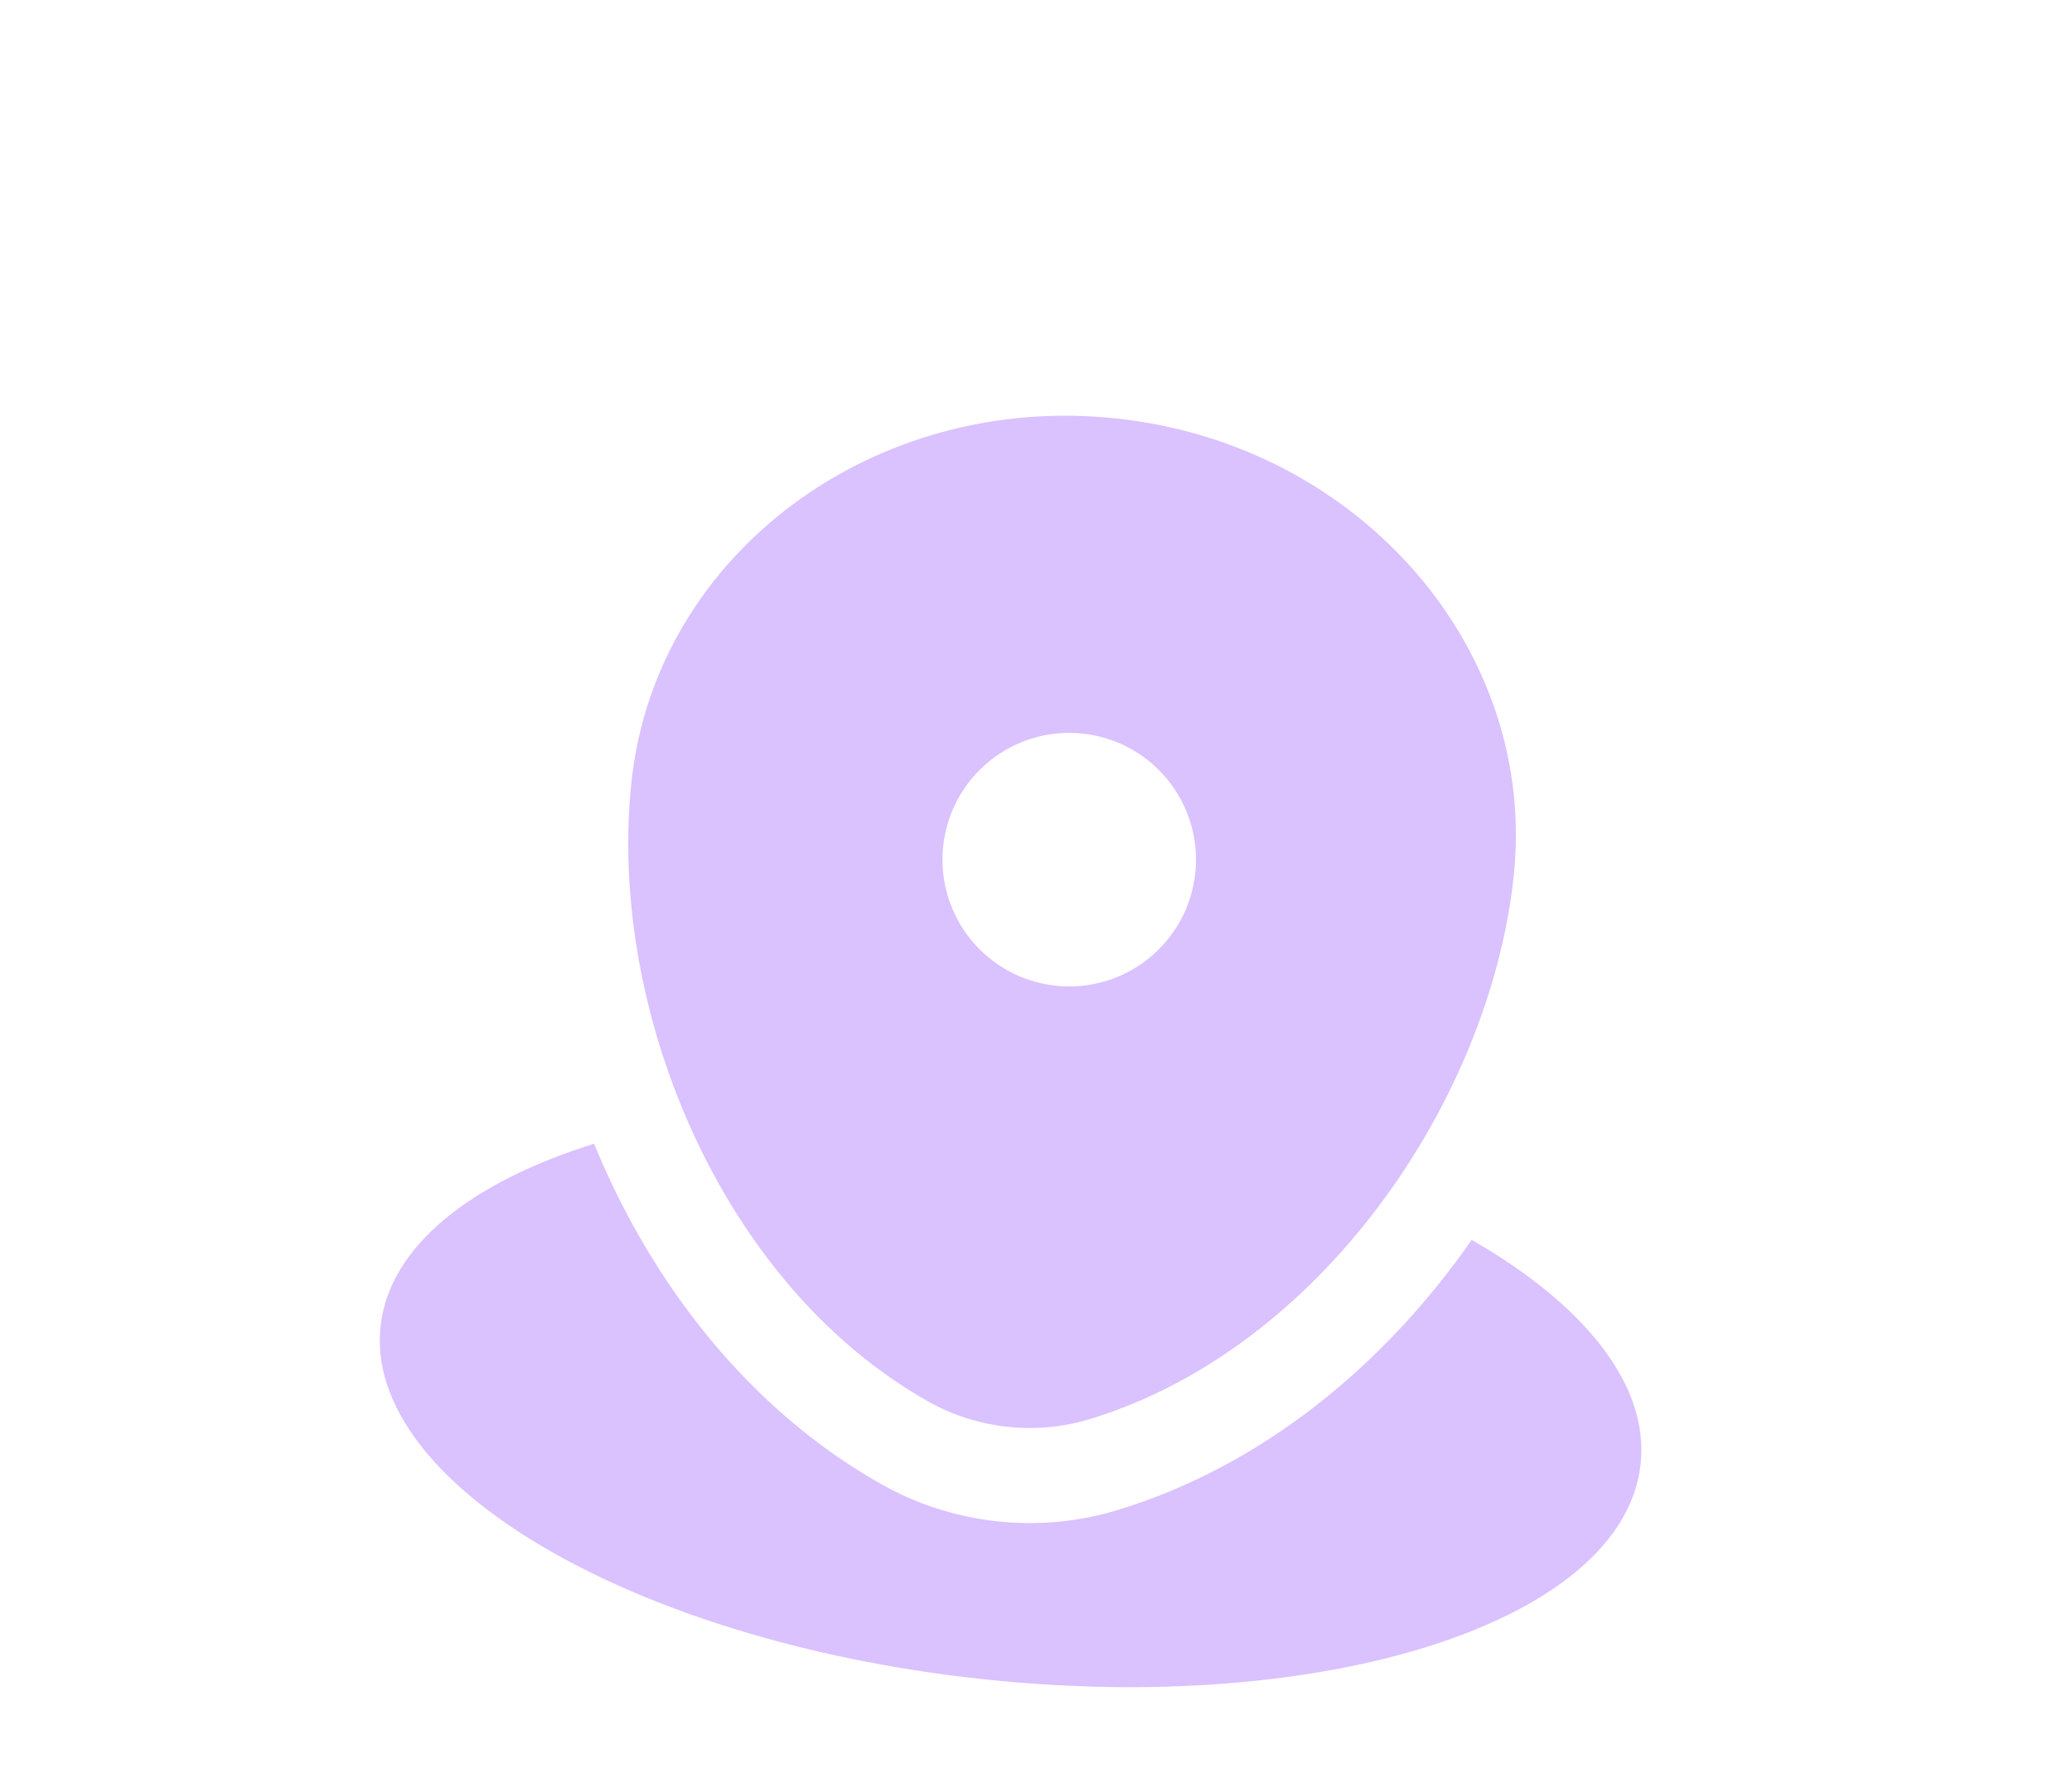 <svg width="182" height="157" viewBox="0 0 182 157" fill="none" xmlns="http://www.w3.org/2000/svg">
<path d="M86.04 147.44C116.602 150.788 142.599 142.353 144.105 128.6C144.873 121.591 139.132 114.553 129.27 108.893C121.679 119.798 110.947 128.739 98.132 132.63C91.243 134.721 83.713 133.896 77.441 130.363C65.772 123.791 57.229 112.738 52.179 100.448C41.327 103.838 34.197 109.466 33.429 116.476C31.923 130.229 55.477 144.092 86.04 147.44Z" fill="#DAC1FF"/>
<path fill-rule="evenodd" clip-rule="evenodd" d="M55.477 68.569C57.658 48.659 76.769 34.418 98.162 36.762C119.556 39.106 135.131 57.146 132.95 77.056C130.786 96.81 115.897 118.507 95.705 124.638C90.997 126.067 85.824 125.5 81.537 123.086C63.151 112.729 53.313 88.323 55.477 68.569ZM92.707 86.566C98.819 87.236 104.317 82.823 104.987 76.711C105.656 70.599 101.244 65.101 95.131 64.431C89.019 63.761 83.521 68.174 82.851 74.286C82.182 80.399 86.594 85.897 92.707 86.566Z" fill="#DAC1FF"/>
</svg>
